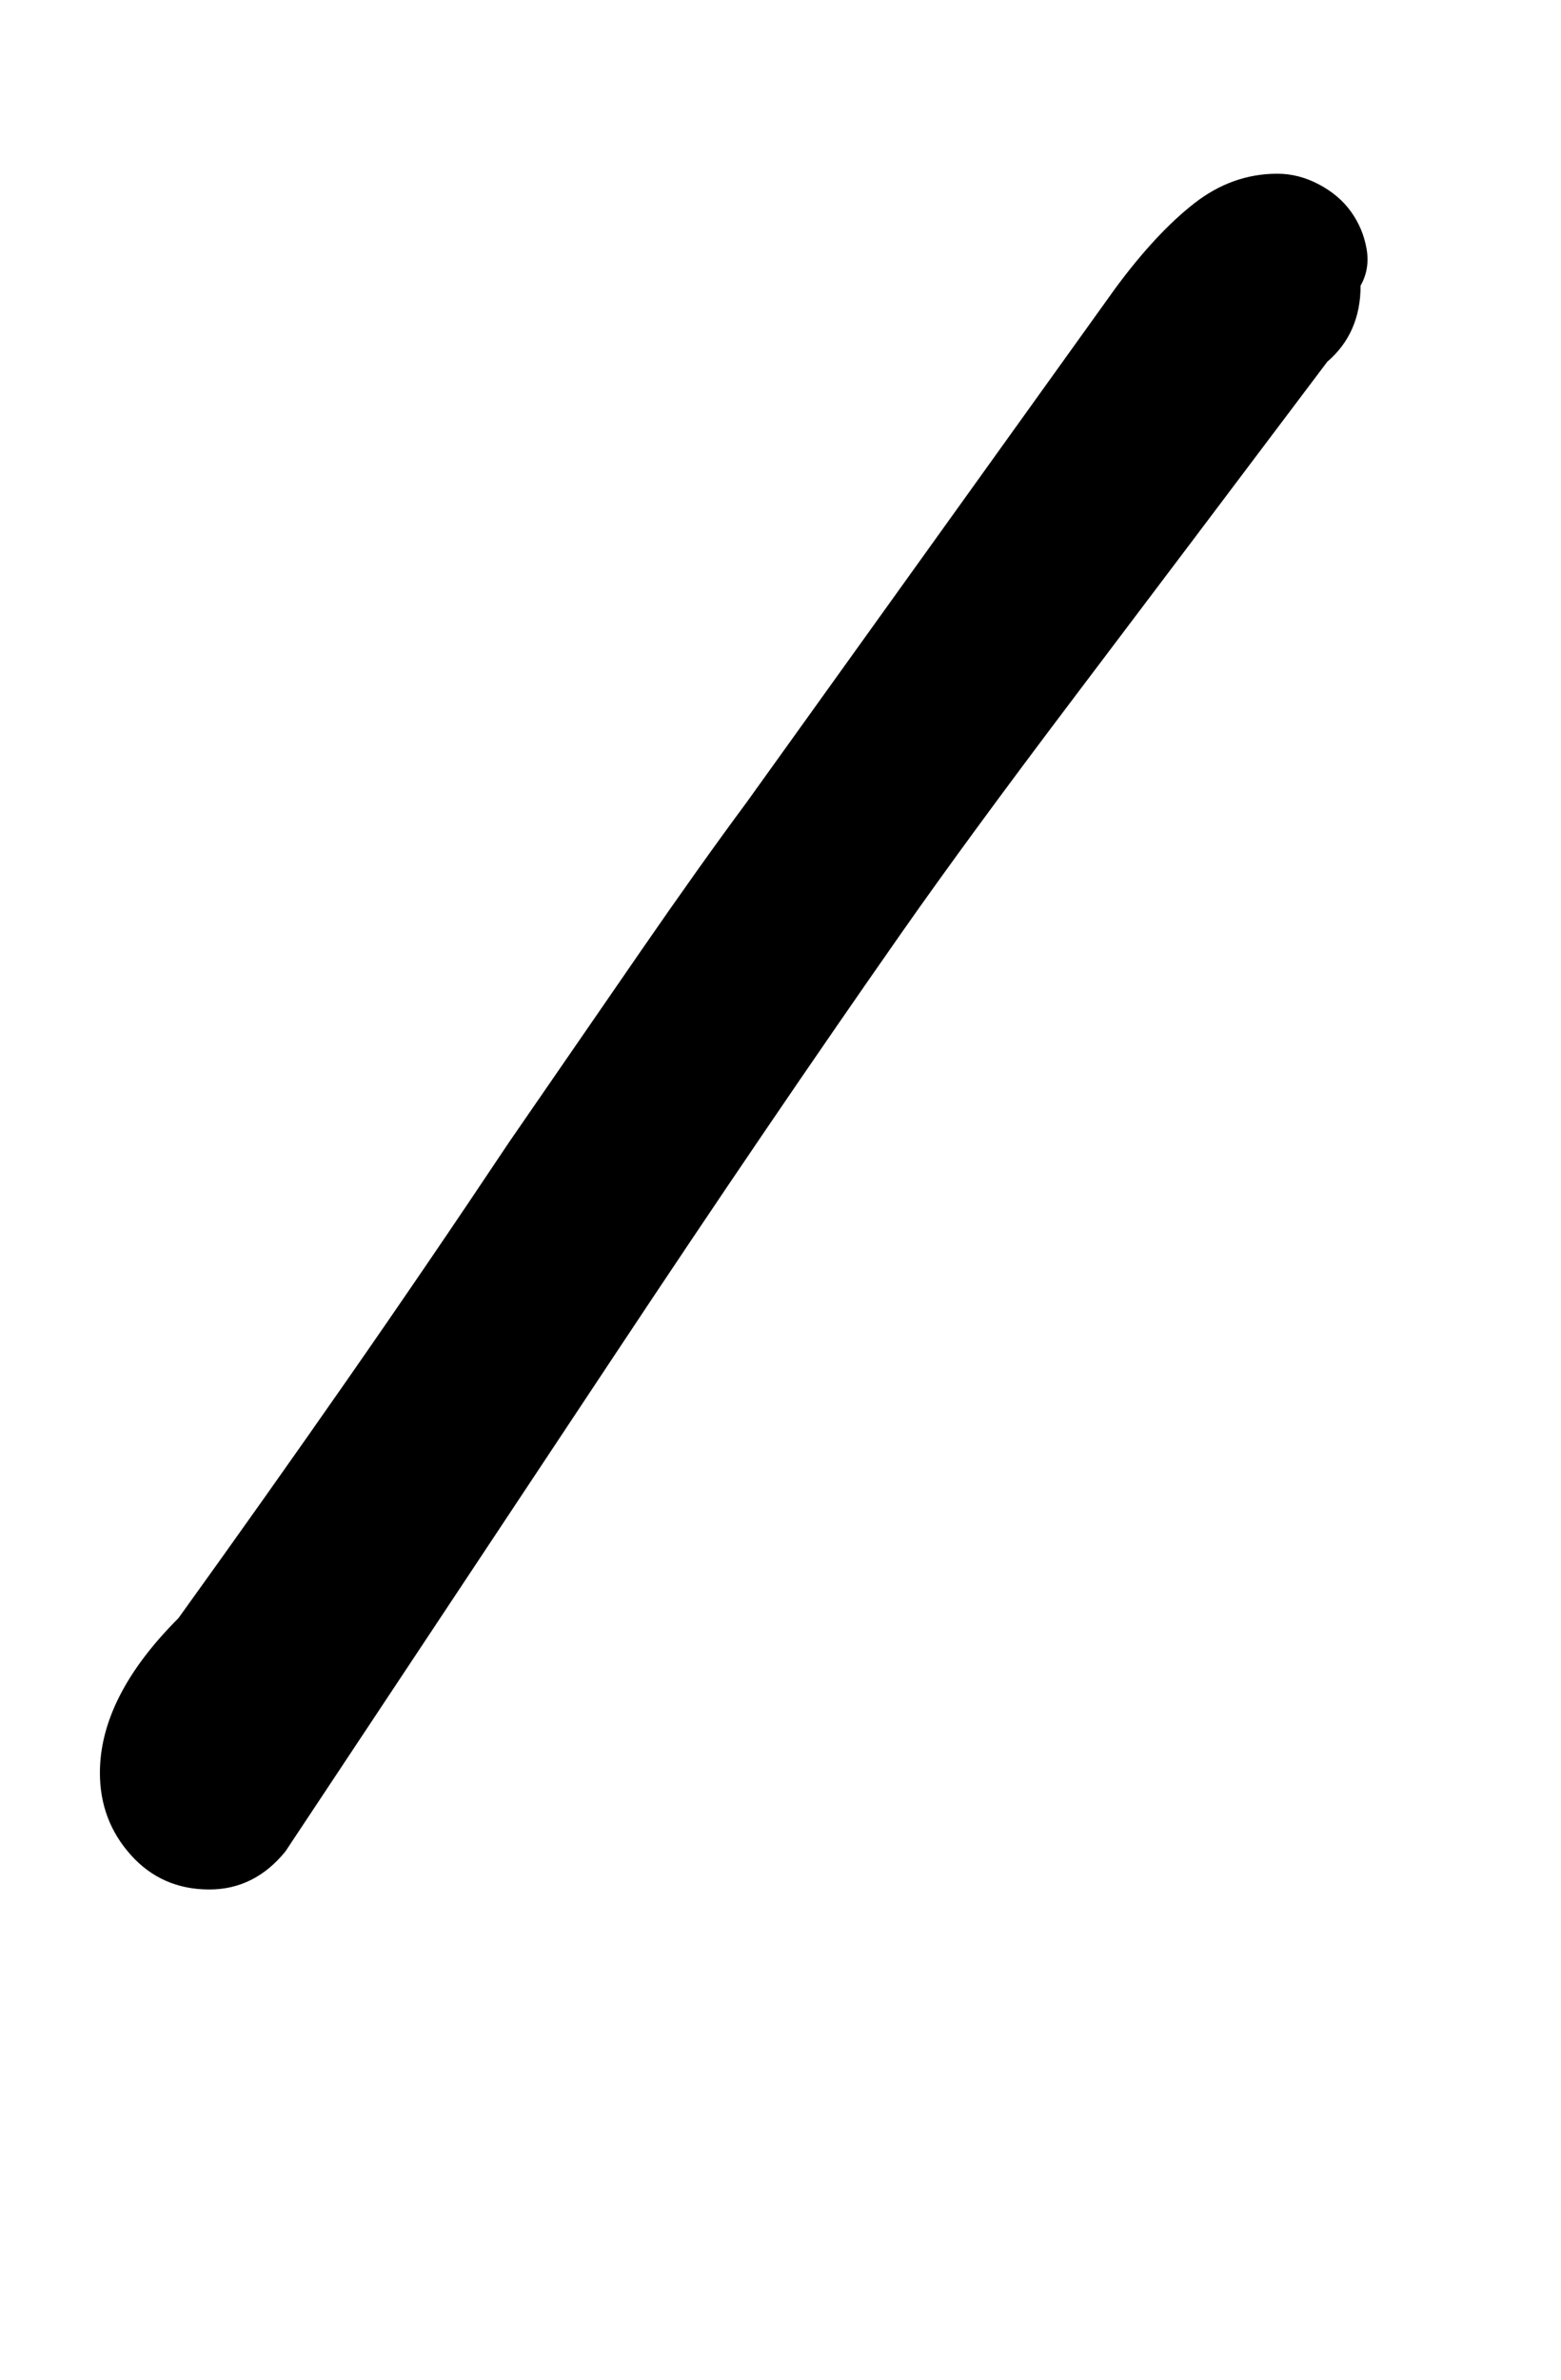<!-- Generated by IcoMoon.io -->
<svg version="1.1" xmlns="http://www.w3.org/2000/svg" width="21" height="32" viewBox="0 0 21 32">
<title>b</title>
<path d="M15.008 3.872q0.544-0.736 1.056-1.136t1.12-0.4q0.288 0 0.56 0.144t0.432 0.368 0.208 0.496-0.080 0.496q0 0.64-0.448 1.024-1.952 2.592-3.392 4.496t-2.336 3.184q-1.792 2.56-3.84 5.648t-4.448 6.704q-0.416 0.512-1.024 0.512-0.64 0-1.056-0.464t-0.416-1.104q0-1.024 1.056-2.080 1.152-1.6 2.256-3.184t2.192-3.216q0.992-1.44 1.776-2.576t1.424-2z"></path>
</svg>
